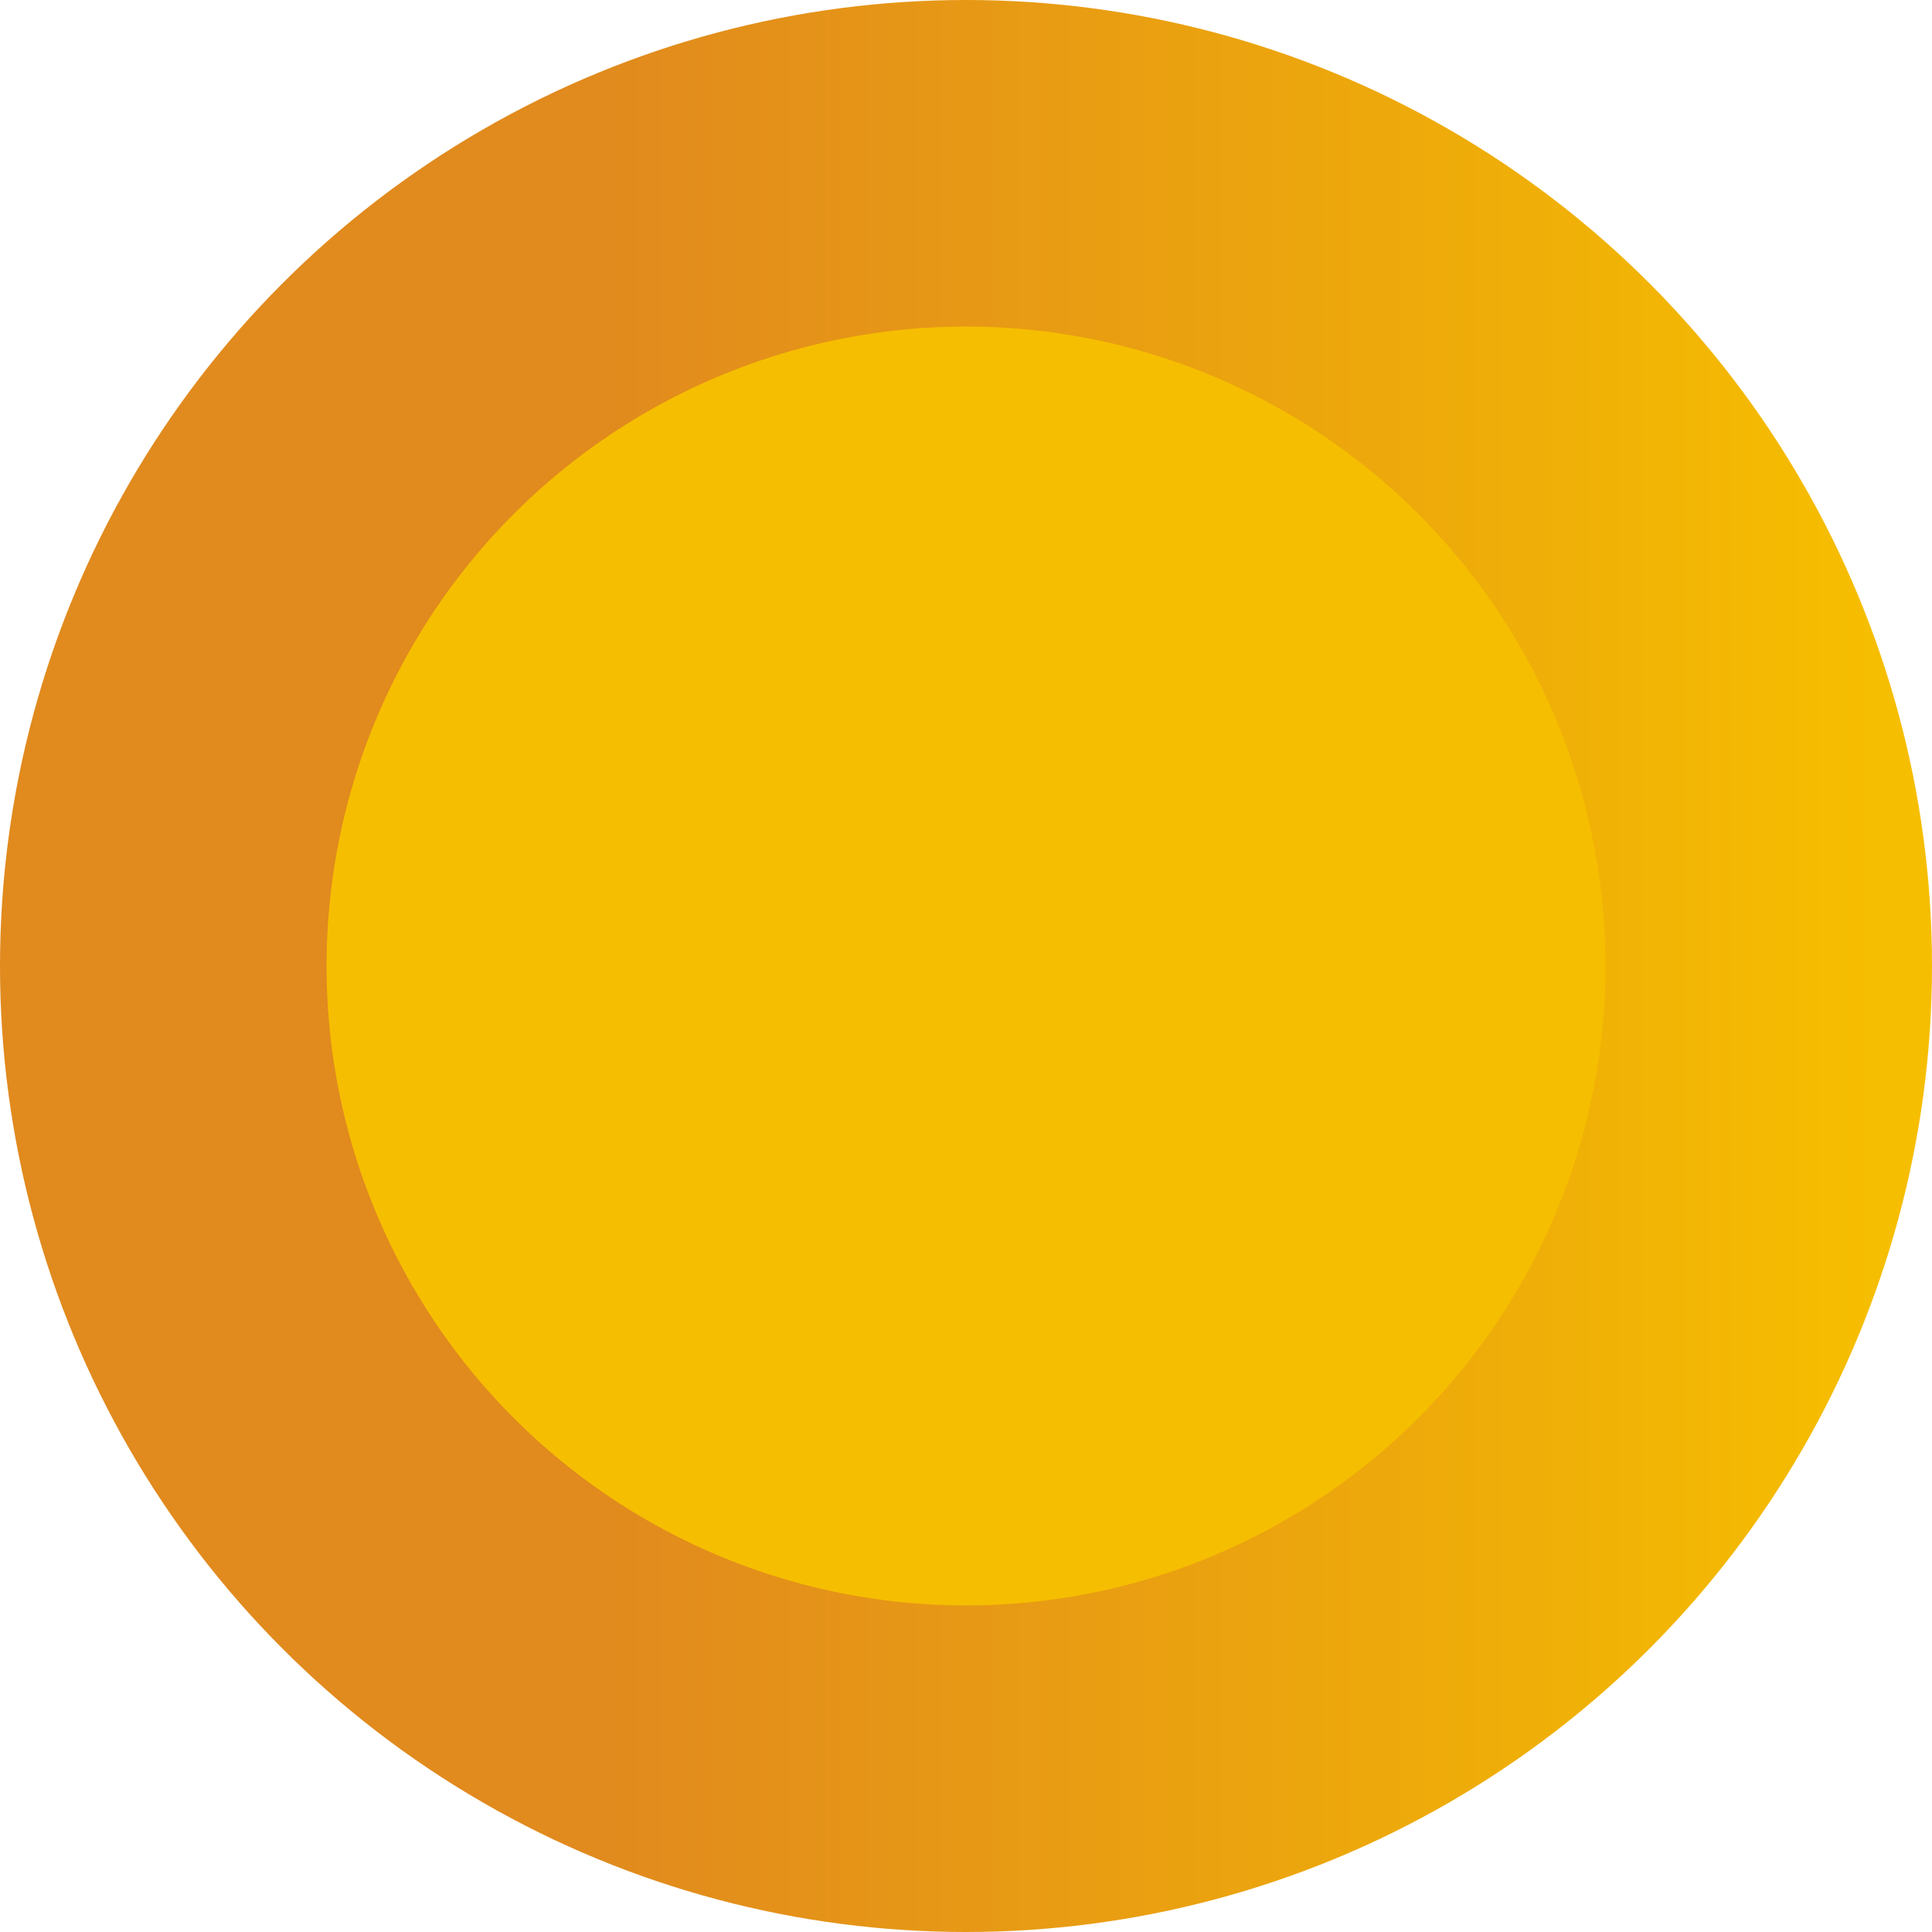 <?xml version="1.0" encoding="UTF-8"?>
<svg id="Layer_2" data-name="Layer 2" xmlns="http://www.w3.org/2000/svg" xmlns:xlink="http://www.w3.org/1999/xlink" viewBox="0 0 67.74 67.74">
  <defs>
    <style>
      .cls-1 {
        fill: #f6be00;
      }

      .cls-2 {
        fill: url(#New_Gradient_Swatch_7);
      }
    </style>
    <linearGradient id="New_Gradient_Swatch_7" data-name="New Gradient Swatch 7" x1="0" y1="33.87" x2="67.74" y2="33.87" gradientUnits="userSpaceOnUse">
      <stop offset=".31" stop-color="#e18a1e"/>
      <stop offset=".81" stop-color="#f0b007"/>
      <stop offset=".97" stop-color="#f6be00"/>
    </linearGradient>
  </defs>
  <g id="Layer_1-2" data-name="Layer 1">
    <g>
      <circle class="cls-2" cx="33.87" cy="33.87" r="33.87"/>
      <circle class="cls-1" cx="33.87" cy="33.87" r="22.42"/>
    </g>
  </g>
</svg>